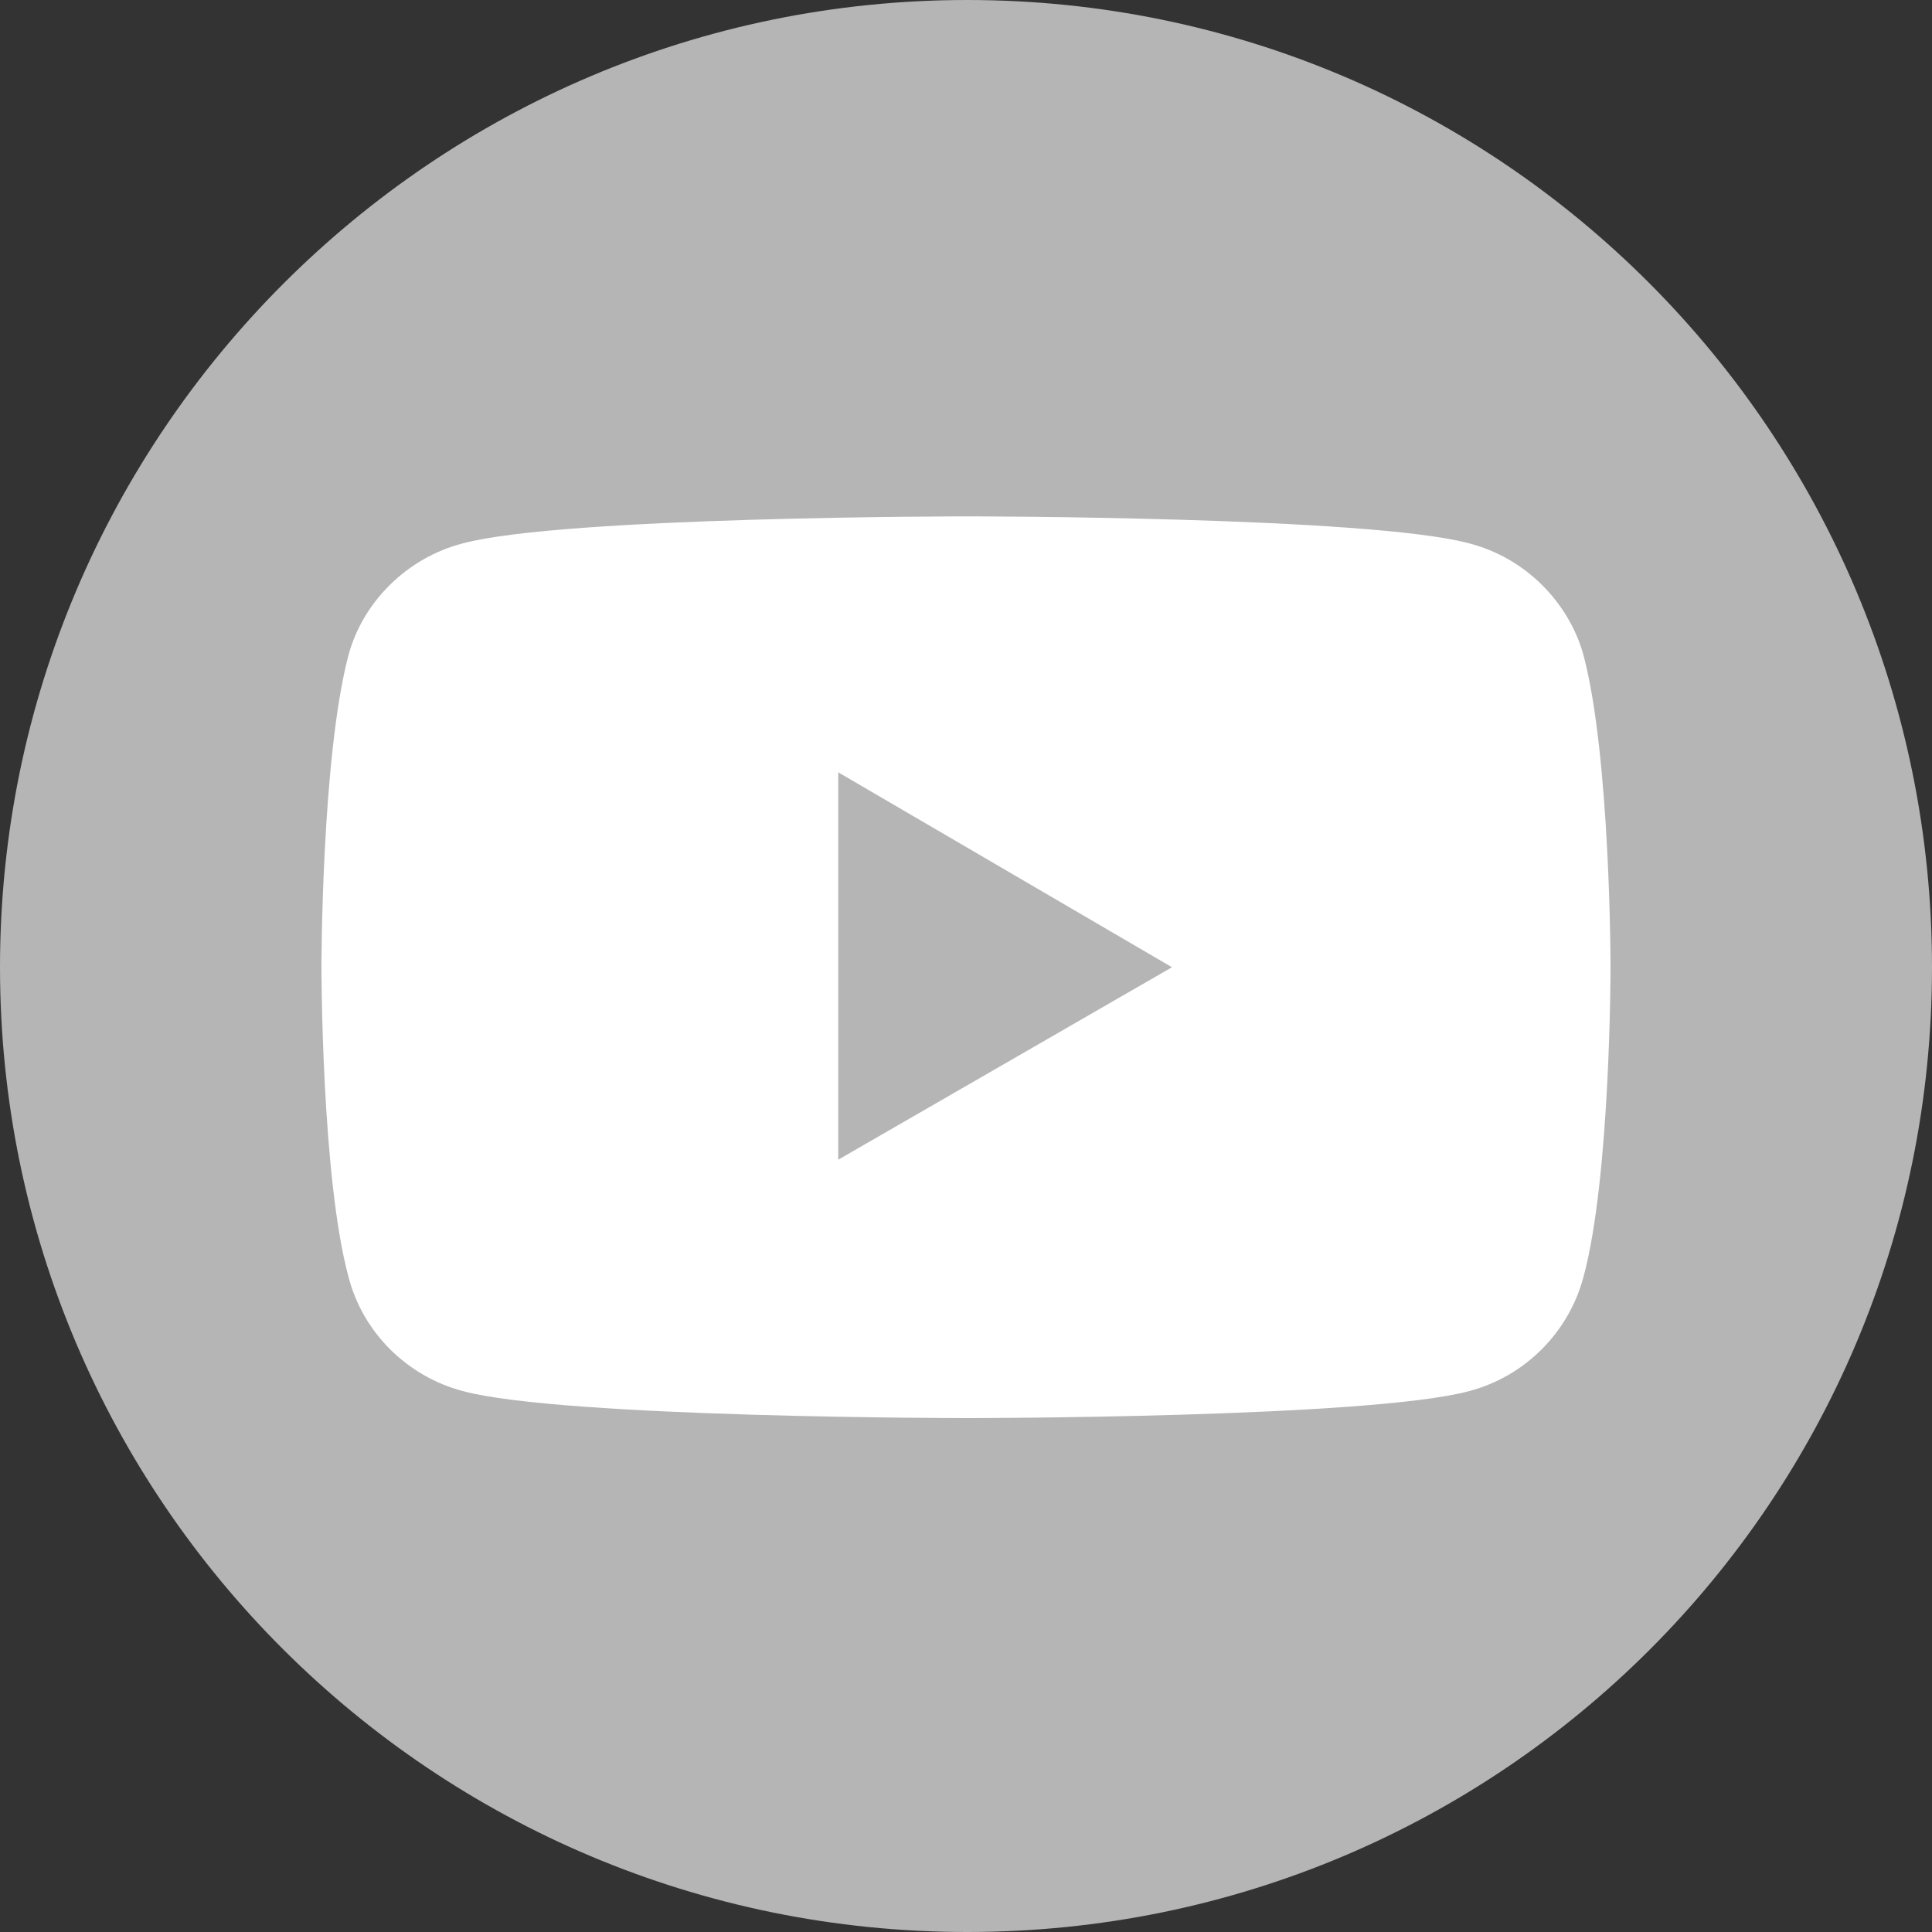 <?xml version="1.0" encoding="UTF-8"?> <!-- Creator: CorelDRAW --> <svg xmlns="http://www.w3.org/2000/svg" xmlns:xlink="http://www.w3.org/1999/xlink" xmlns:xodm="http://www.corel.com/coreldraw/odm/2003" xml:space="preserve" width="312px" height="312px" style="shape-rendering:geometricPrecision; text-rendering:geometricPrecision; image-rendering:optimizeQuality; fill-rule:evenodd; clip-rule:evenodd" viewBox="0 0 4718000 4718000"><rect x="0" y="0" width="4718000" height="4718000" fill="#333333" stroke="none"/> <defs> <style type="text/css"> <![CDATA[ .fil0 {fill:#B5B5B5;fill-rule:nonzero} .fil1 {fill:white;fill-rule:nonzero} ]]> </style> </defs> <g id="Layer_x0020_1">  <path class="fil0" d="M4718000 2362000c0,1303000 -1053000,2356000 -2356000,2356000 -1303000,0 -2362000,-1053000 -2362000,-2356000 0,-1303000 1059000,-2362000 2362000,-2362000 1303000,0 2356000,1059000 2356000,2362000z"></path> <path class="fil1" d="M2047000 2832000l0 -946000 815000 476000 -815000 470000zm1820000 -1232000c-36000,-130000 -143000,-238000 -279000,-273000 -244000,-66000 -1226000,-66000 -1226000,-66000 0,0 -988000,0 -1232000,66000 -136000,35000 -244000,143000 -279000,273000 -66000,250000 -66000,762000 -66000,762000 0,0 0,512000 66000,756000 35000,136000 143000,243000 279000,279000 244000,66000 1232000,66000 1232000,66000 0,0 982000,0 1226000,-66000 136000,-36000 243000,-143000 279000,-279000 66000,-244000 66000,-756000 66000,-756000 0,0 0,-512000 -66000,-762000z"></path> </g> </svg> 